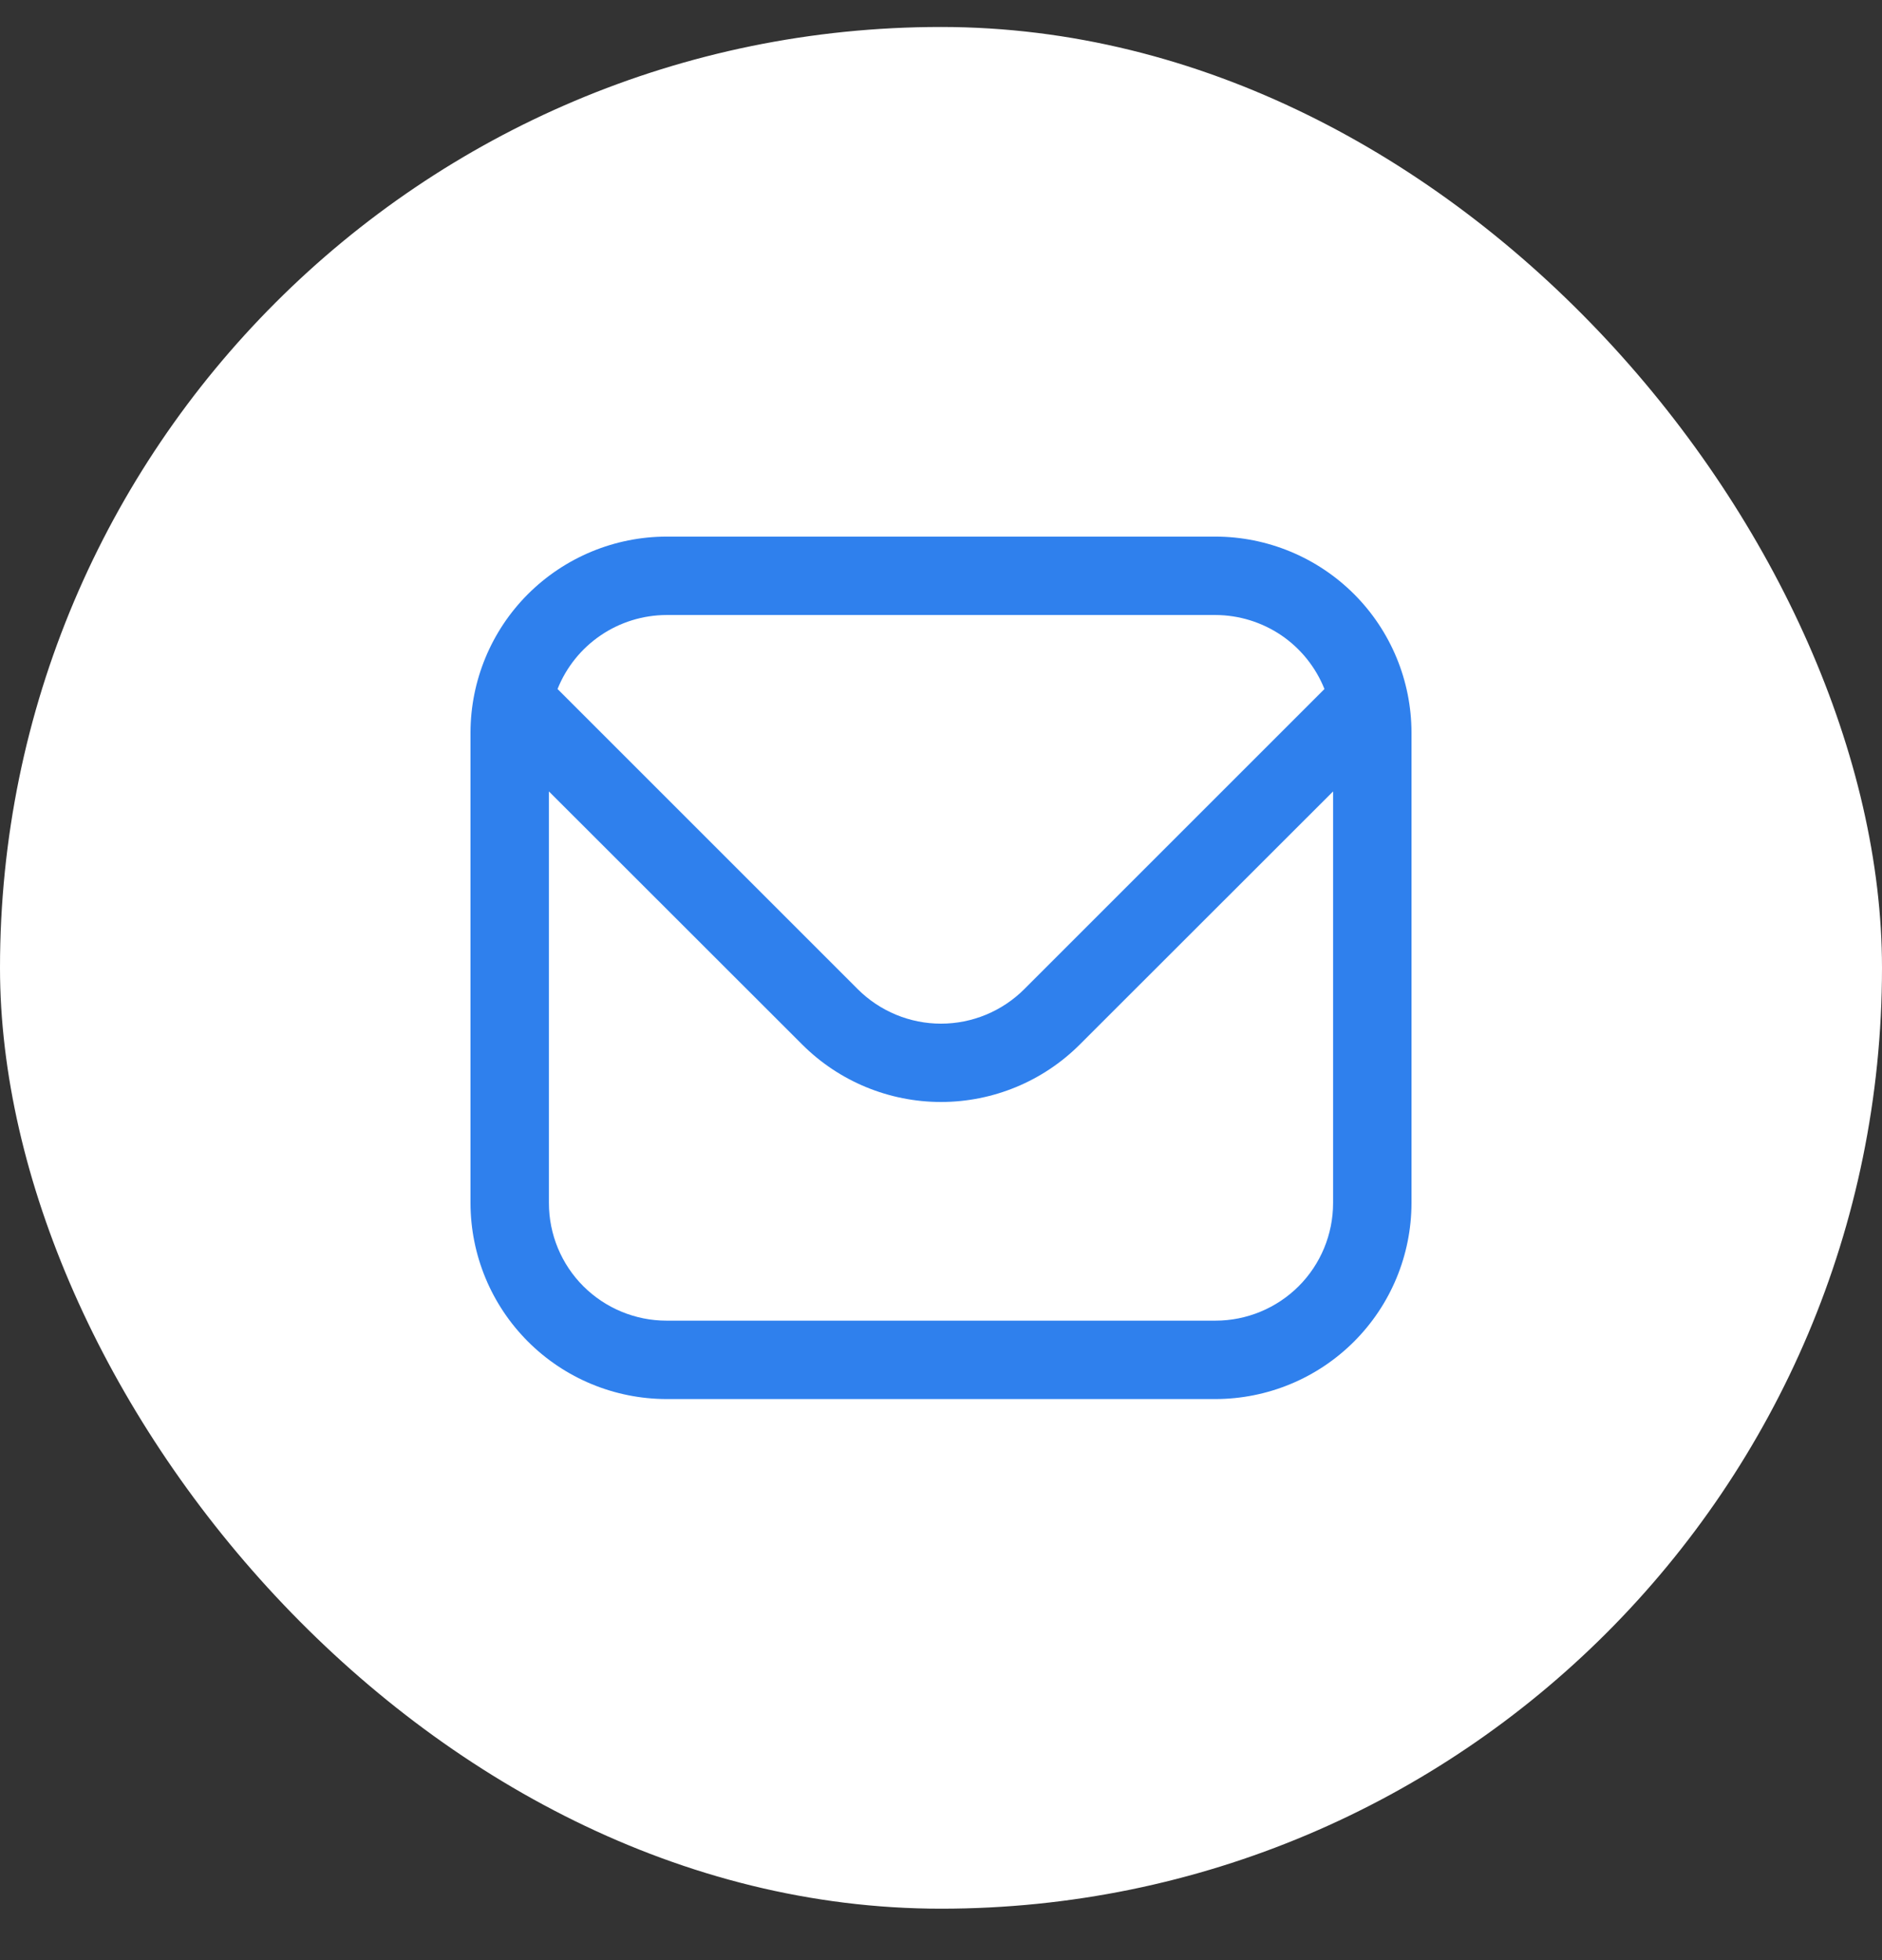 <svg width="24" height="25" viewBox="0 0 24 25" fill="none" xmlns="http://www.w3.org/2000/svg">
<rect x="0" y="0" width="24" height="25" fill="#333333" stroke="none"/>
<rect y="0.344" width="24" height="24" rx="12" fill="white"/>
<g clip-path="url(#clip0_402_9644)">
<path d="M15.5 6.844H8.5C7.837 6.845 7.202 7.109 6.733 7.577C6.264 8.046 6.001 8.681 6 9.344V15.344C6.001 16.007 6.264 16.642 6.733 17.111C7.202 17.58 7.837 17.843 8.5 17.844H15.5C16.163 17.843 16.798 17.58 17.267 17.111C17.736 16.642 17.999 16.007 18 15.344V9.344C17.999 8.681 17.736 8.046 17.267 7.577C16.798 7.109 16.163 6.845 15.5 6.844ZM8.5 7.844H15.5C15.799 7.845 16.092 7.935 16.34 8.103C16.587 8.271 16.779 8.51 16.89 8.788L13.061 12.617C12.779 12.898 12.398 13.056 12 13.056C11.602 13.056 11.221 12.898 10.939 12.617L7.11 8.788C7.221 8.51 7.413 8.271 7.661 8.103C7.908 7.935 8.201 7.845 8.5 7.844ZM15.5 16.844H8.5C8.102 16.844 7.721 16.686 7.439 16.405C7.158 16.124 7 15.742 7 15.344V10.094L10.232 13.324C10.701 13.792 11.337 14.055 12 14.055C12.663 14.055 13.299 13.792 13.768 13.324L17 10.094V15.344C17 15.742 16.842 16.124 16.561 16.405C16.279 16.686 15.898 16.844 15.5 16.844Z" fill="#2F80ED"/>
</g>
<defs>
<clipPath id="clip0_402_9644">
<rect width="12" height="12" fill="white" transform="translate(6 6.344)"/>
</clipPath>
</defs>
</svg>

